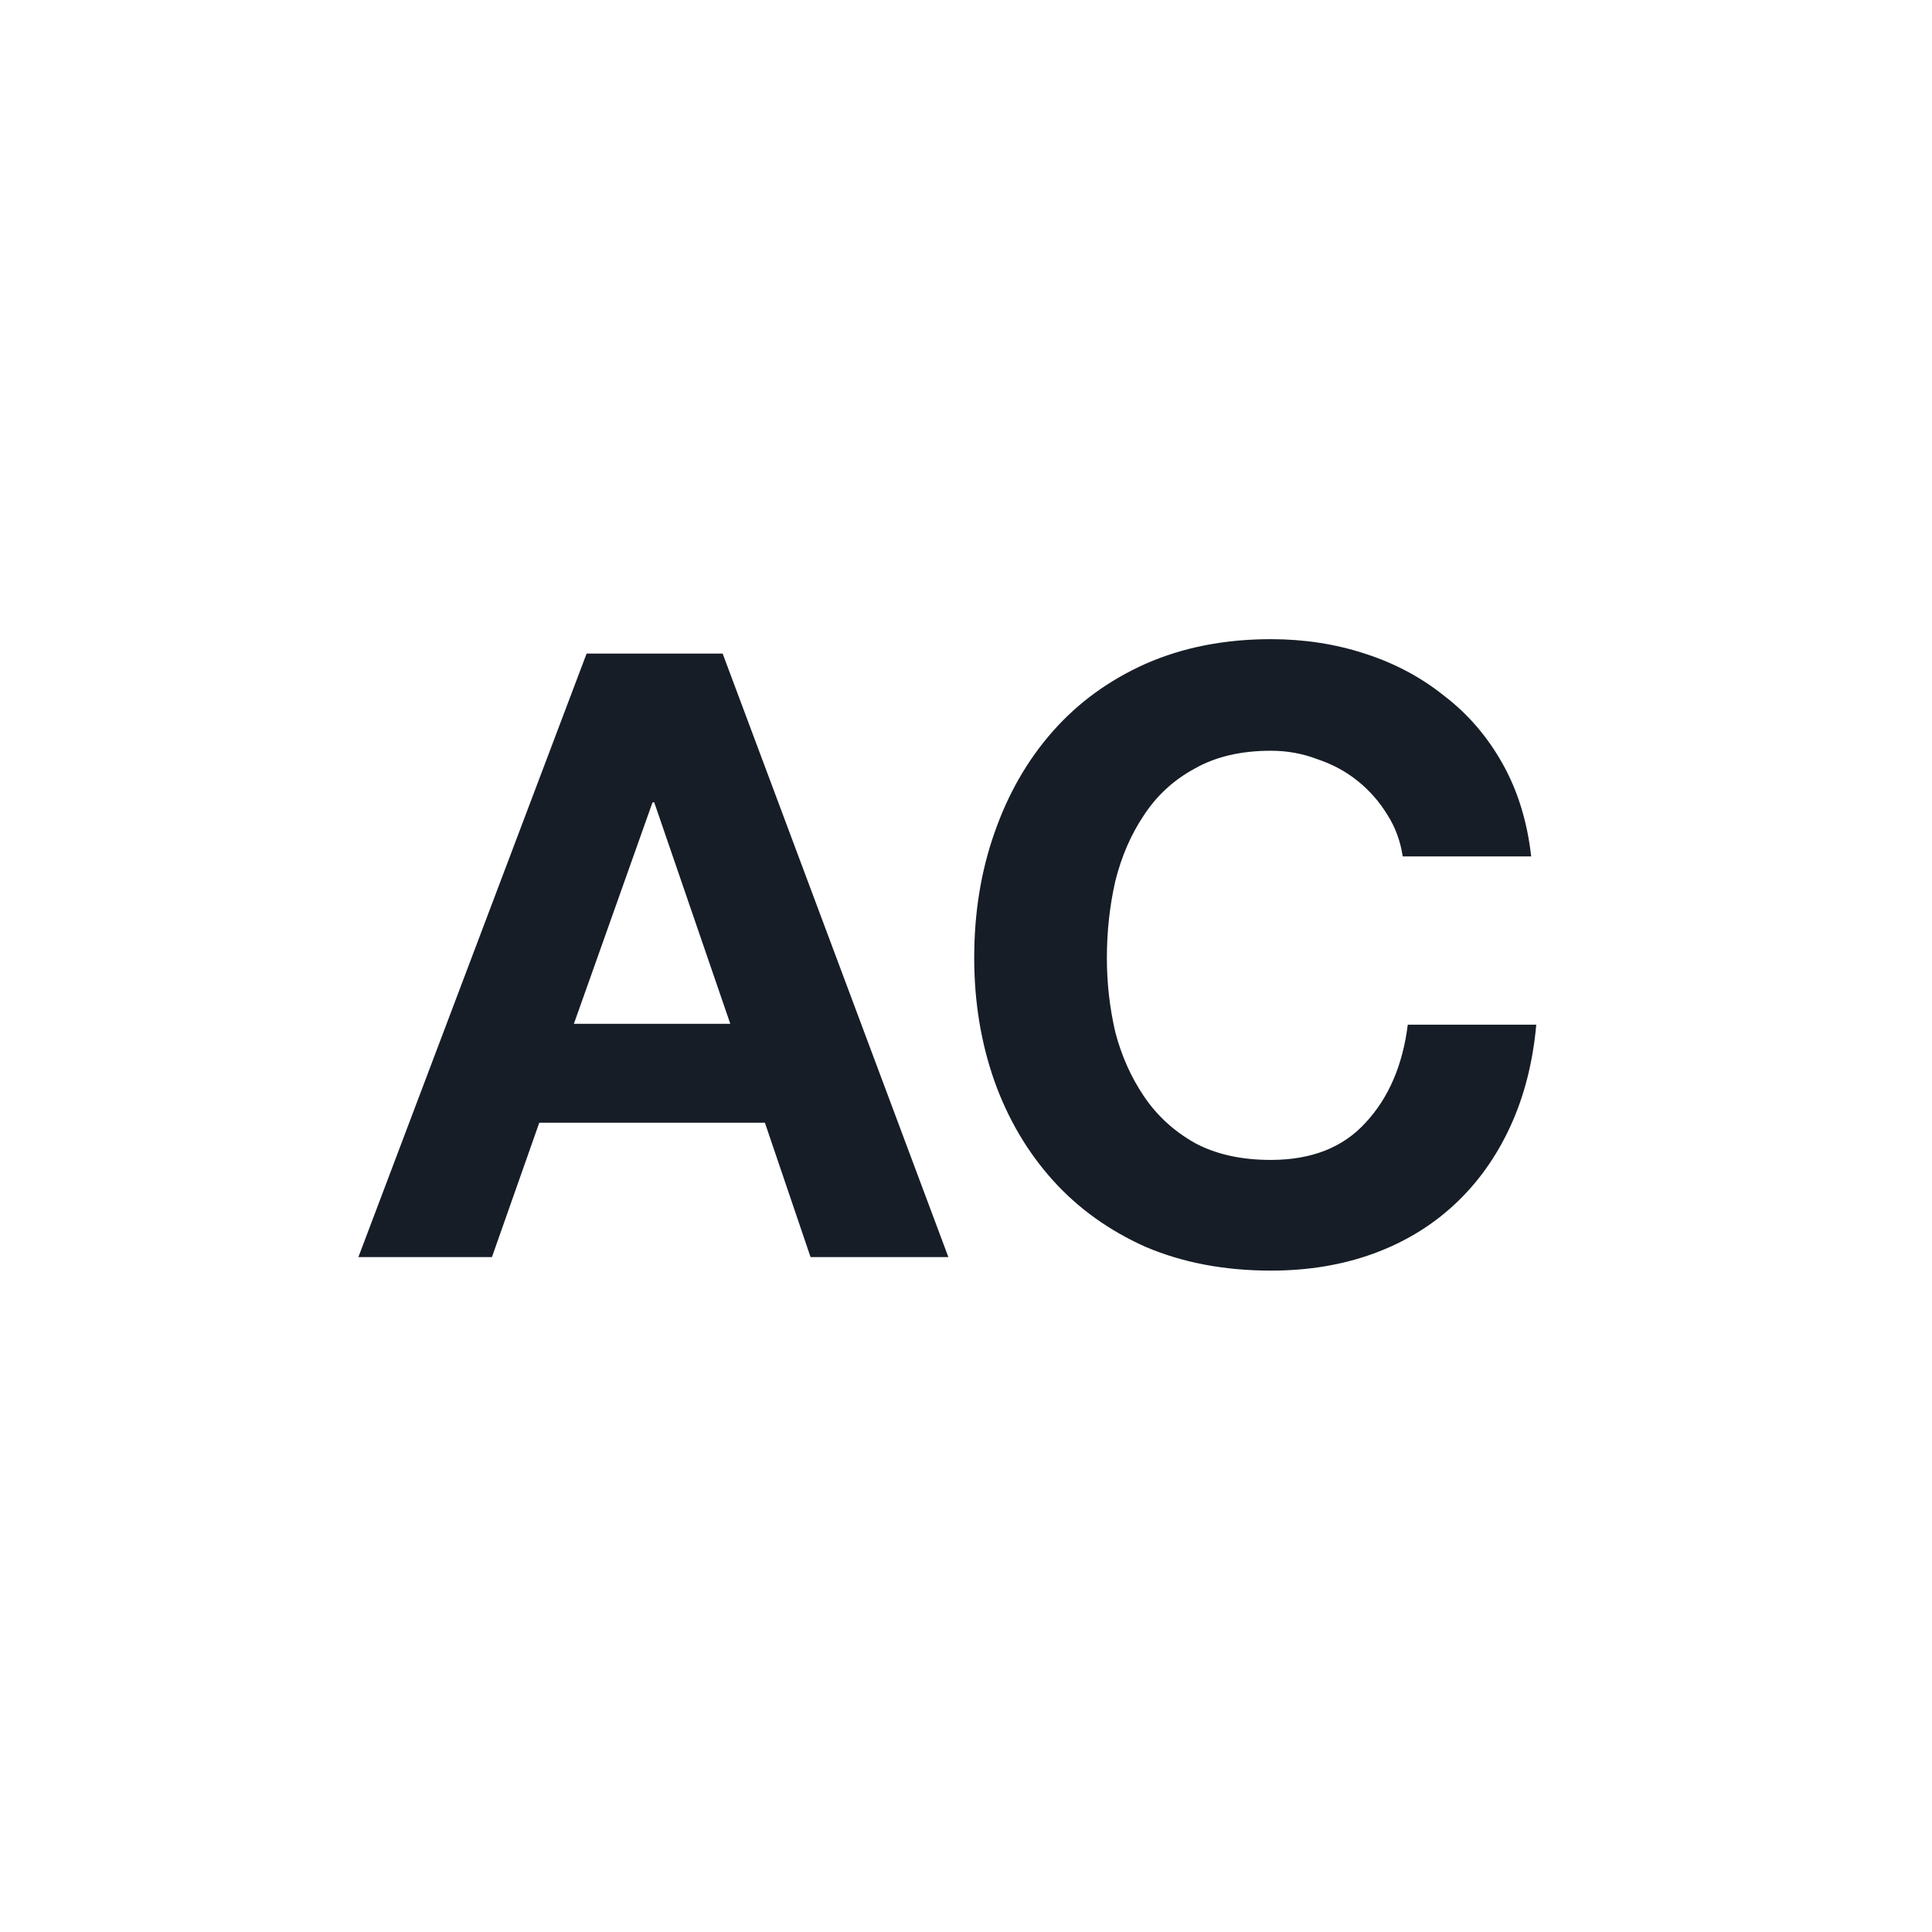 <svg width="24" height="24" viewBox="0 0 24 24" fill="none" xmlns="http://www.w3.org/2000/svg">
<rect width="24" height="24" fill="white"/>
<path d="M7.129 12.718H9.072L8.127 9.967H8.106L7.129 12.718ZM7.287 8.119H8.977L11.781 15.616H10.069L9.502 13.947H6.699L6.111 15.616H4.452L7.287 8.119ZM17.425 10.639C17.397 10.45 17.334 10.278 17.236 10.124C17.138 9.963 17.016 9.823 16.869 9.704C16.722 9.585 16.554 9.494 16.365 9.431C16.183 9.361 15.99 9.326 15.787 9.326C15.416 9.326 15.101 9.4 14.842 9.547C14.583 9.687 14.373 9.879 14.212 10.124C14.051 10.363 13.932 10.636 13.855 10.944C13.785 11.252 13.75 11.57 13.75 11.899C13.75 12.214 13.785 12.522 13.855 12.823C13.932 13.117 14.051 13.383 14.212 13.621C14.373 13.859 14.583 14.052 14.842 14.198C15.101 14.338 15.416 14.409 15.787 14.409C16.291 14.409 16.683 14.255 16.963 13.947C17.25 13.639 17.425 13.232 17.488 12.729H19.084C19.042 13.197 18.934 13.621 18.759 13.999C18.584 14.377 18.353 14.699 18.066 14.965C17.779 15.231 17.443 15.434 17.058 15.574C16.673 15.714 16.249 15.784 15.787 15.784C15.213 15.784 14.695 15.686 14.233 15.49C13.778 15.287 13.393 15.011 13.078 14.661C12.763 14.31 12.522 13.901 12.354 13.432C12.186 12.956 12.102 12.445 12.102 11.899C12.102 11.339 12.186 10.821 12.354 10.345C12.522 9.862 12.763 9.442 13.078 9.085C13.393 8.728 13.778 8.448 14.233 8.245C14.695 8.042 15.213 7.94 15.787 7.94C16.2 7.94 16.589 8 16.953 8.119C17.324 8.238 17.653 8.413 17.94 8.644C18.234 8.868 18.475 9.148 18.664 9.484C18.853 9.82 18.972 10.205 19.021 10.639H17.425Z" fill="#161D26"/>
</svg>
